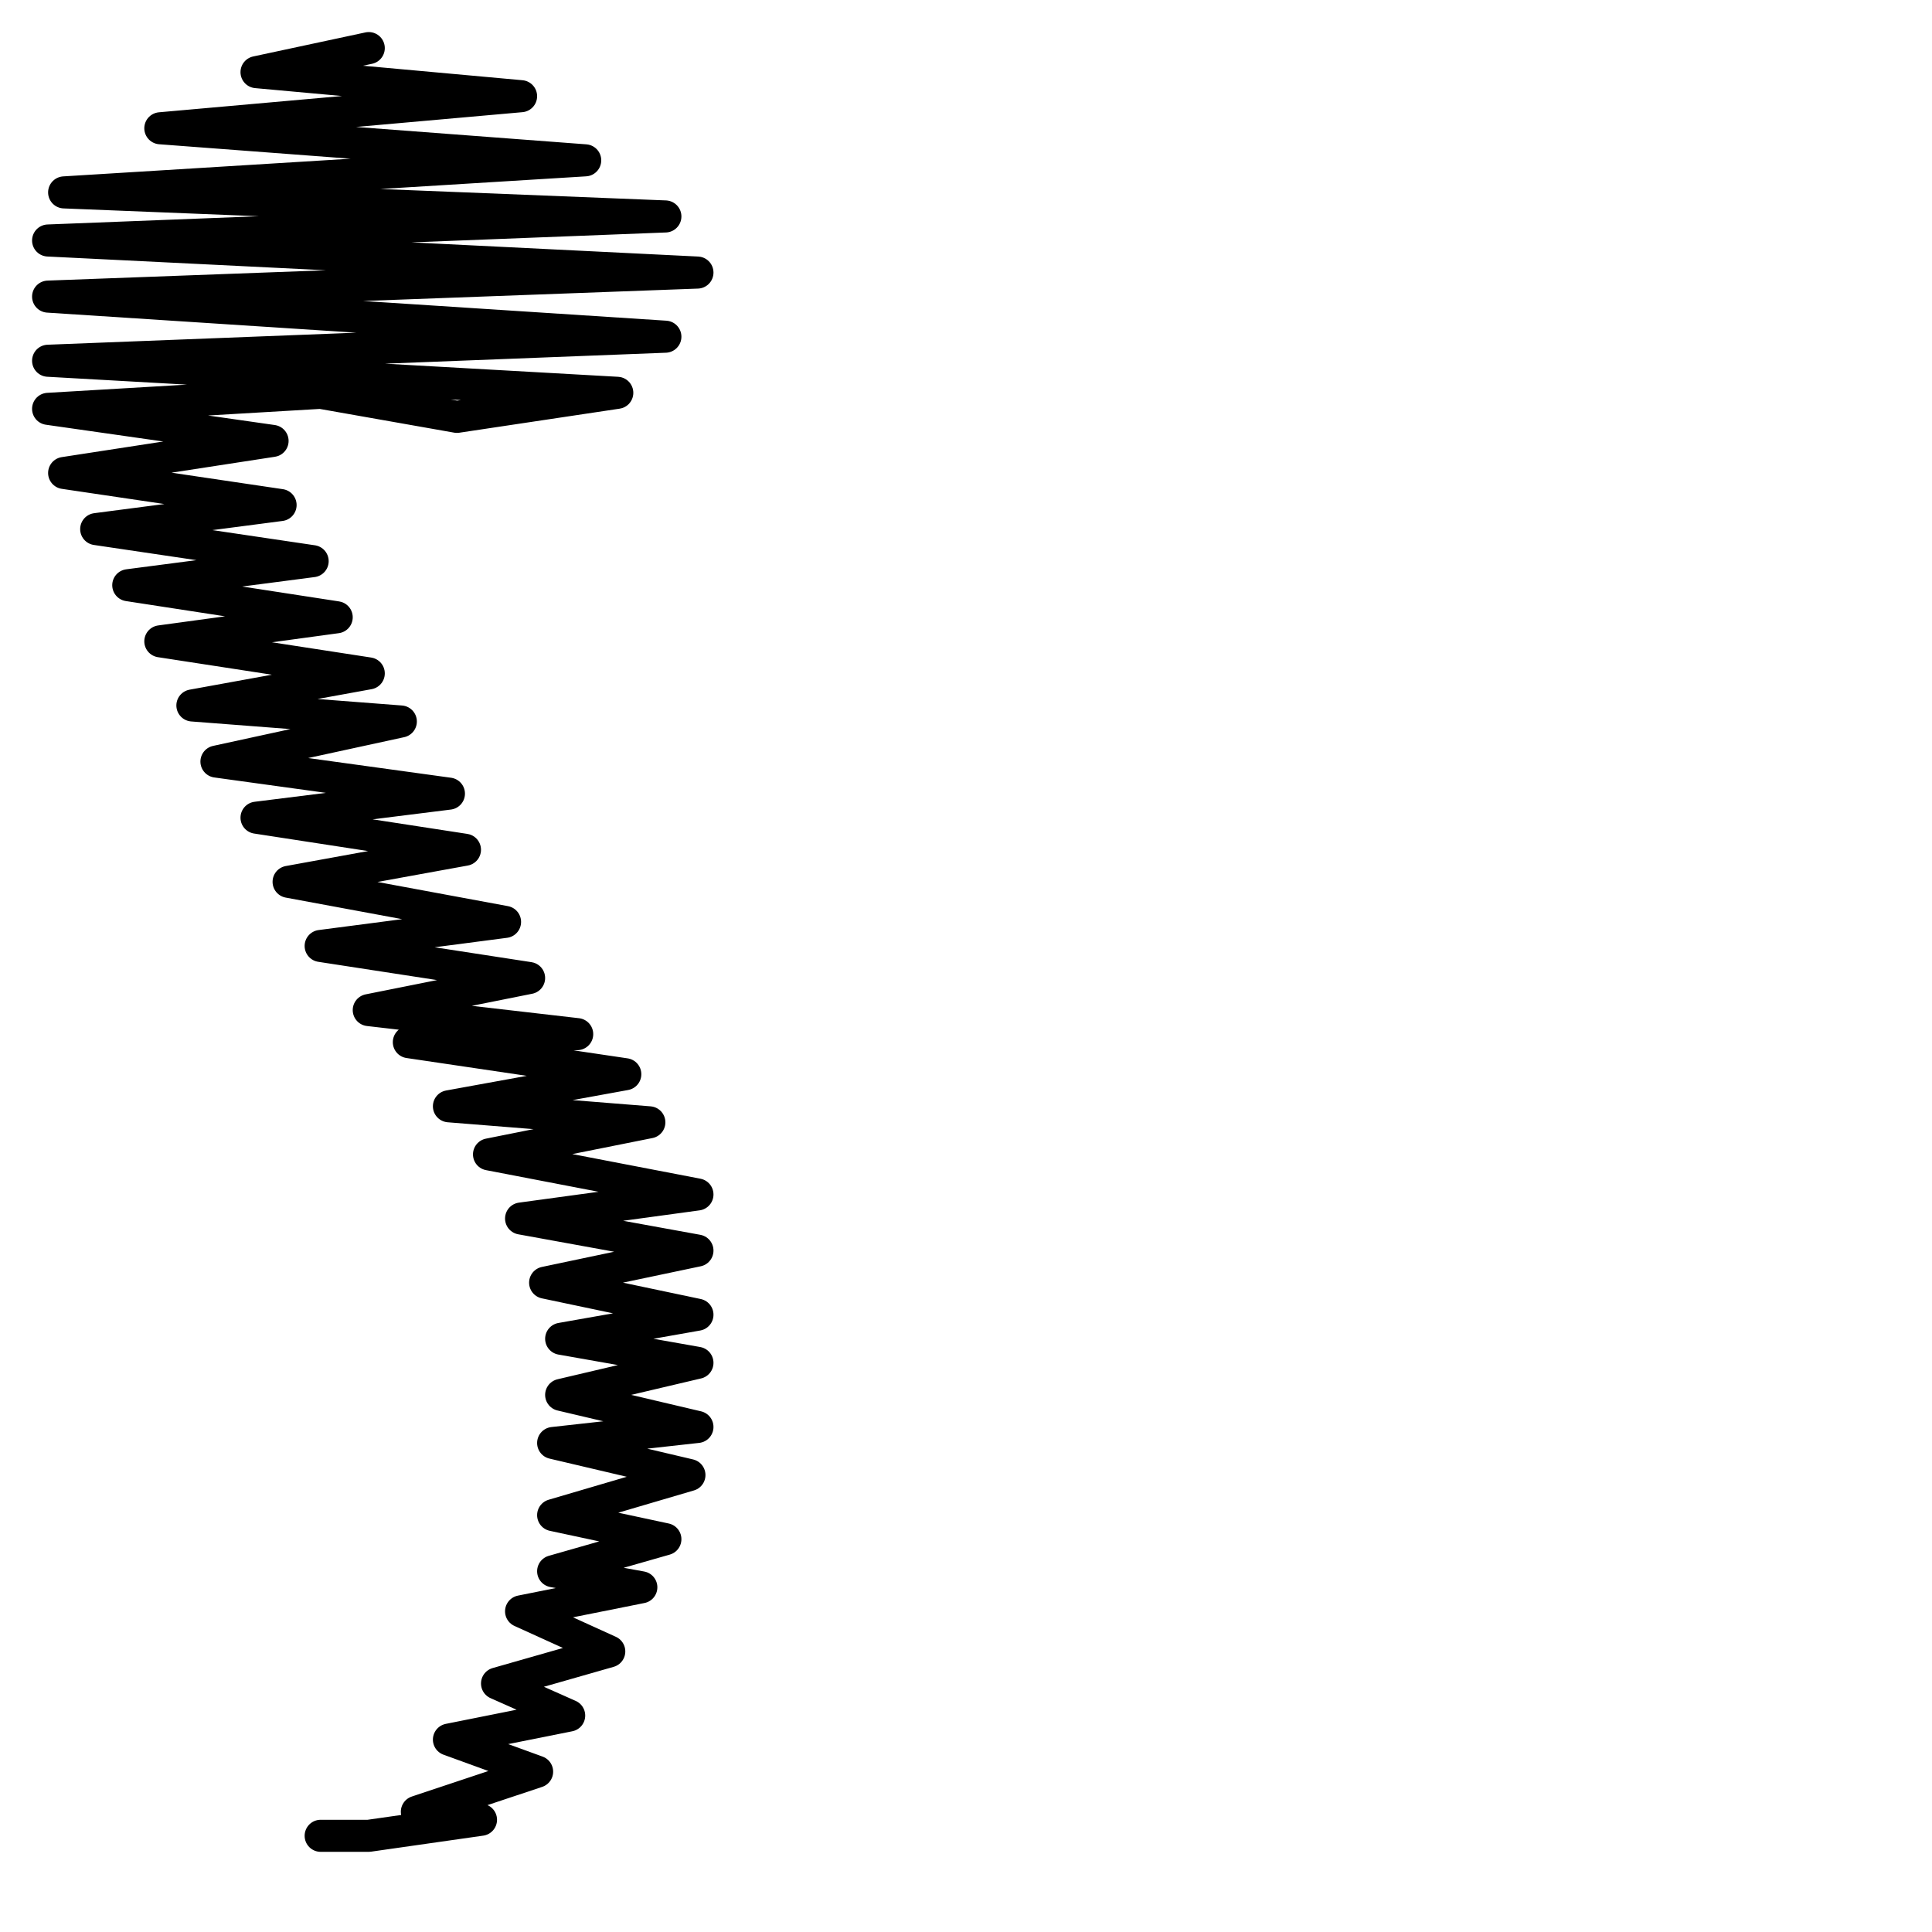 <?xml version="1.0" encoding="utf-8"?>
<!-- Generator: Adobe Illustrator 24.1.2, SVG Export Plug-In . SVG Version: 6.00 Build 0)  -->
<svg version="1.1" id="Ebene_1" xmlns="http://www.w3.org/2000/svg" xmlns:xlink="http://www.w3.org/1999/xlink" x="0px" y="0px"
	 viewBox="0 0 24.1 24.1" style="enable-background:new 0 0 24.1 24.1;" xml:space="preserve">
<style type="text/css">
	.st0{fill:none;stroke:#000000;stroke-width:0.4;stroke-linecap:round;stroke-linejoin:round;stroke-miterlimit:22.926;}
</style>
<path class="st0" d="M4.6,0.6L4.6,0.6L3.2,0.9l3.3,0.3L2,1.6l5.3,0.4L0.8,2.4l7.5,0.3L0.6,3l8.1,0.4L0.6,3.7l7.7,0.5L0.6,4.5
	l7.1,0.4l0,0l-2,0.3L4,4.9L0.6,5.1l2.8,0.4L0.8,5.9l2.7,0.4L1.2,6.6l2.7,0.4L1.6,7.3l2.6,0.4L2,8l2.6,0.4L2.4,8.8L5,9L2.7,9.5
	l2.9,0.4l-2.4,0.3l2.6,0.4l-2.2,0.4l2.7,0.5l-2.3,0.3l2.6,0.4l-2,0.4l2.6,0.3L5.1,13l2.7,0.4l-2.2,0.4L8.1,14l-2,0.4l2.6,0.5
	l-2.2,0.3l2.2,0.4l-1.9,0.4l1.9,0.4l-1.7,0.3L8.7,17l-1.7,0.4l1.7,0.4L6.9,18l1.7,0.4l-1.7,0.5l1.4,0.3l-1.4,0.4L8,19.8l-1.5,0.3
	l1.1,0.5l-1.4,0.4l0.9,0.4l-1.5,0.3l1.1,0.4l-1.5,0.5L6,22.7l-1.4,0.2H4"/>
</svg>
